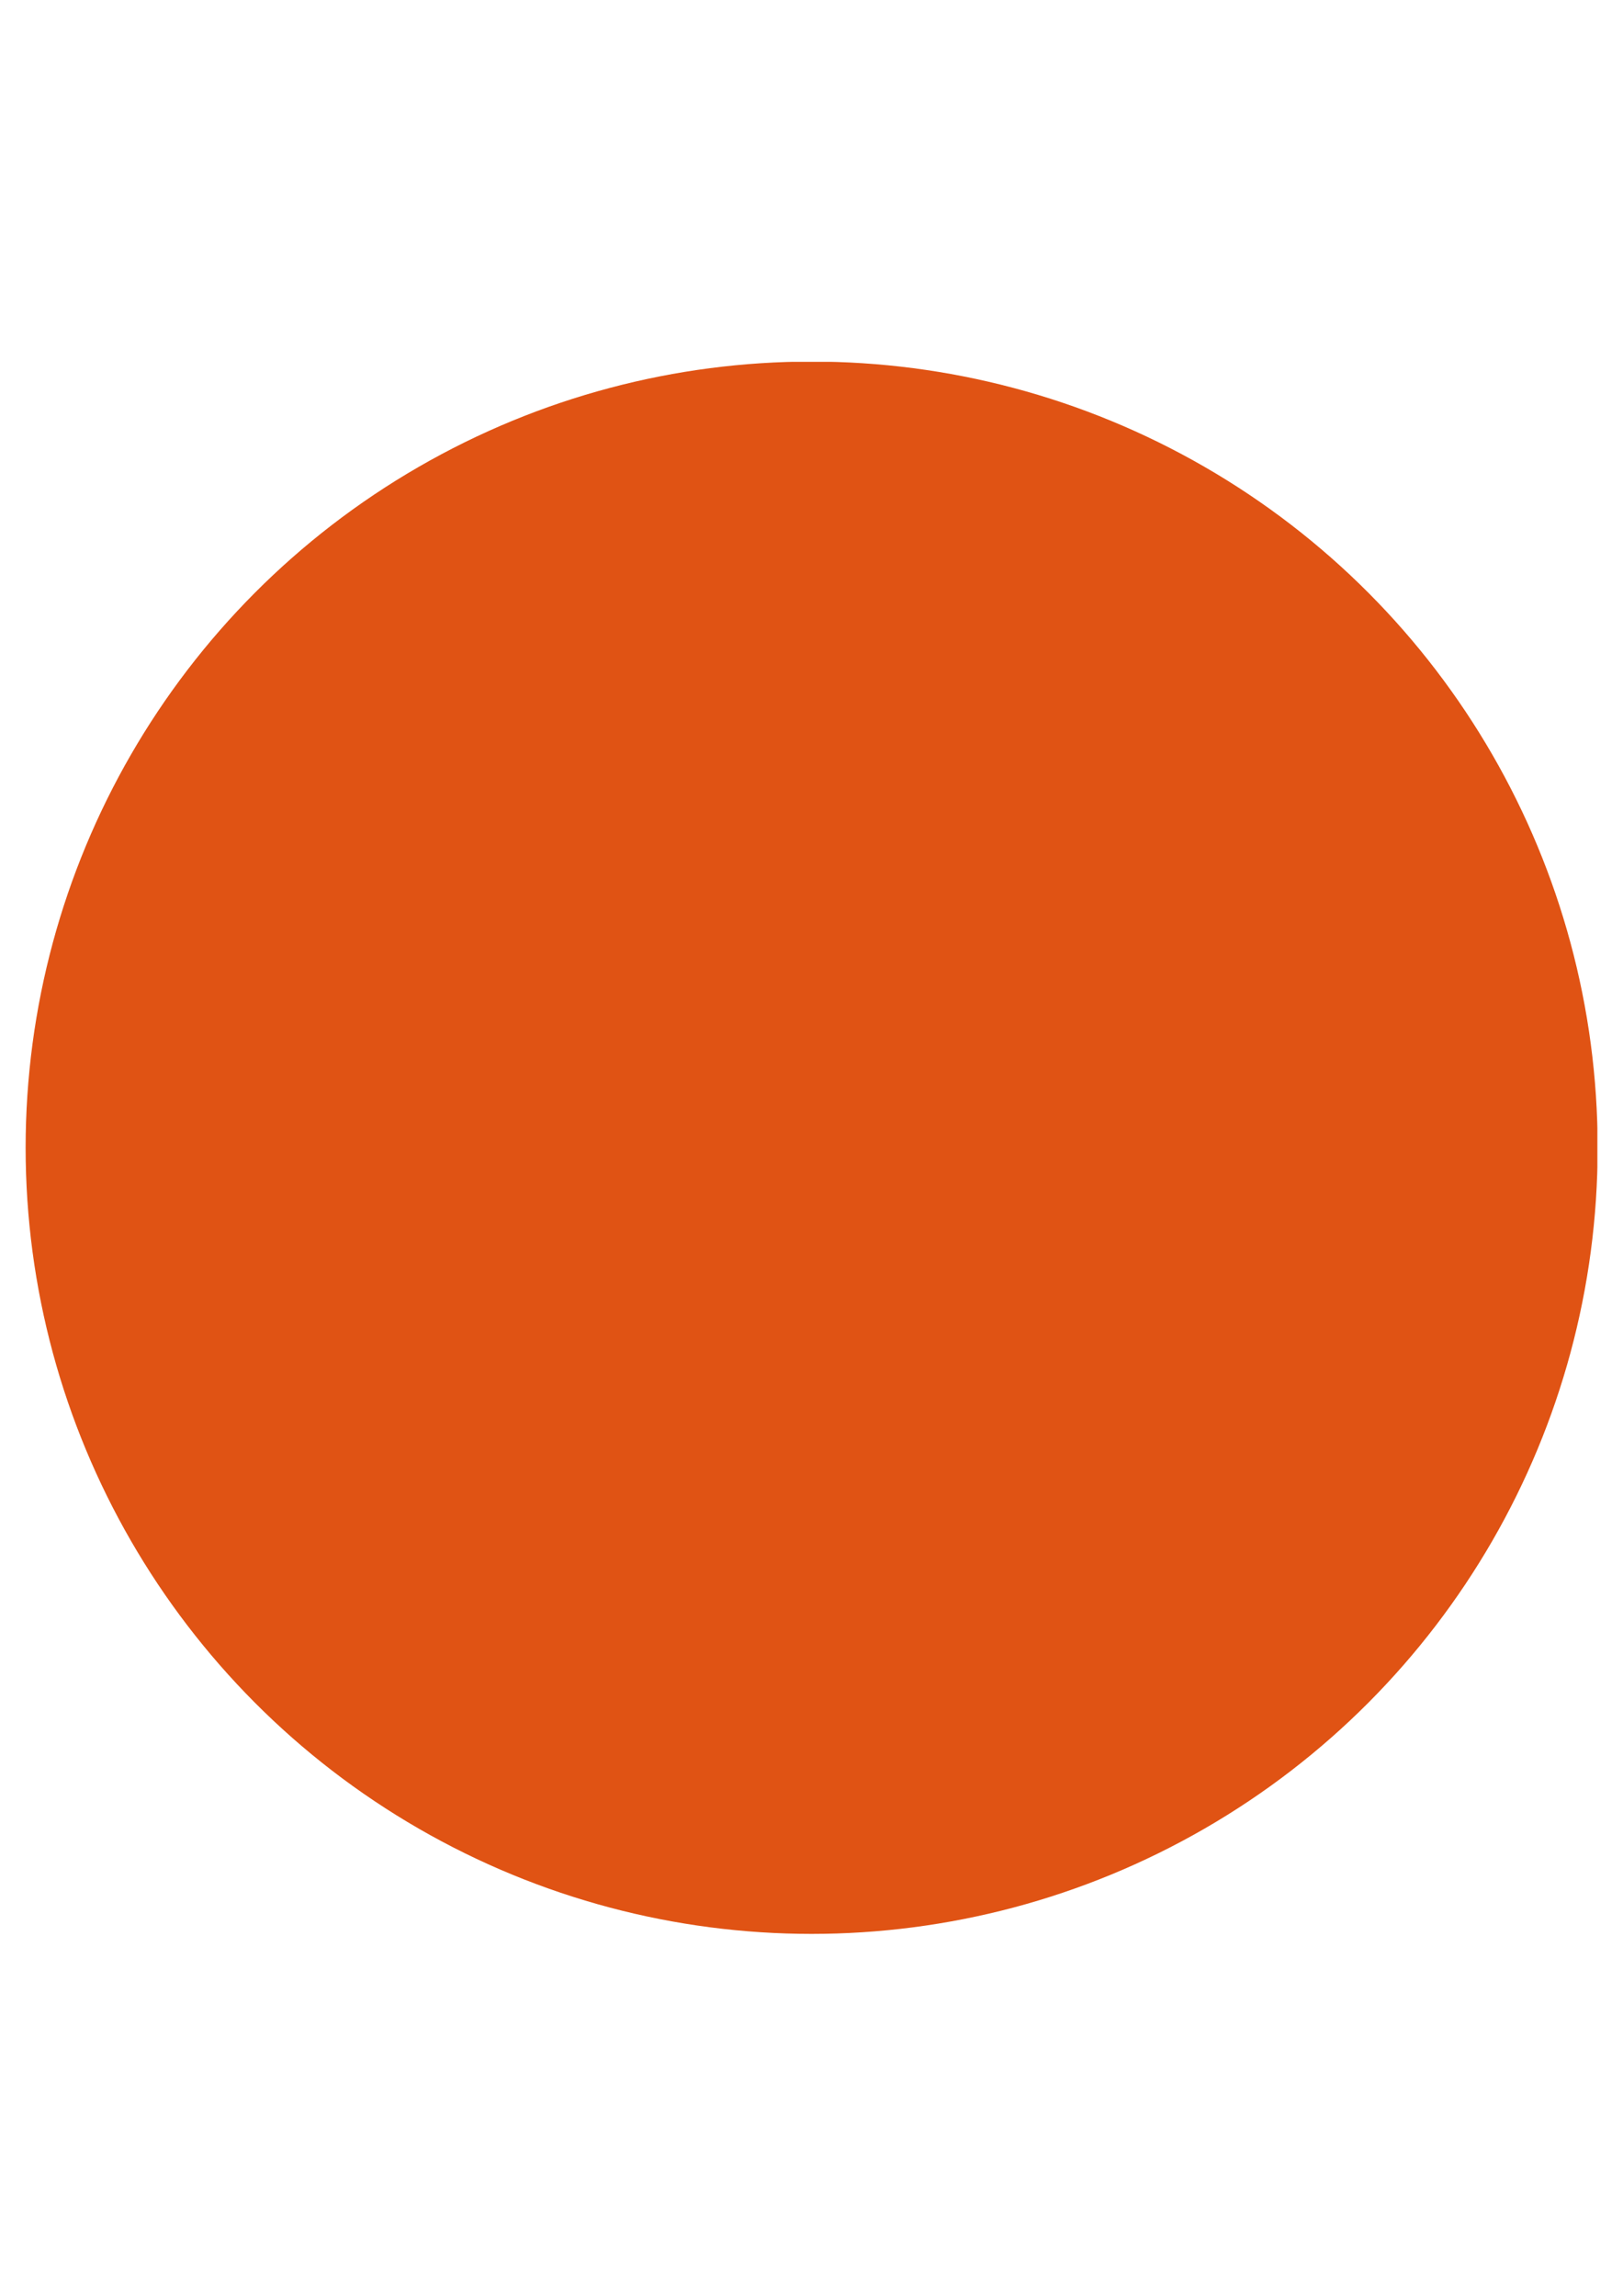 <?xml version="1.0" encoding="UTF-8"?>
<svg id="Layer_1" data-name="Layer 1" xmlns="http://www.w3.org/2000/svg" xmlns:xlink="http://www.w3.org/1999/xlink" version="1.1" viewBox="0 0 595.3 841.9">
  <defs>
    <style>
      .cls-1 {
        fill: #e05314;
        stroke-width: 0px;
      }
    </style>
    <symbol id="a" viewBox="0 0 576.5 576.5">
      <circle class="cls-1" cx="288.3" cy="288.3" r="288.3"/>
    </symbol>
  </defs>
  <use width="576.5" height="576.5" transform="translate(9.4 709.2) scale(1 -1)" xlink:href="#a"/>
</svg>